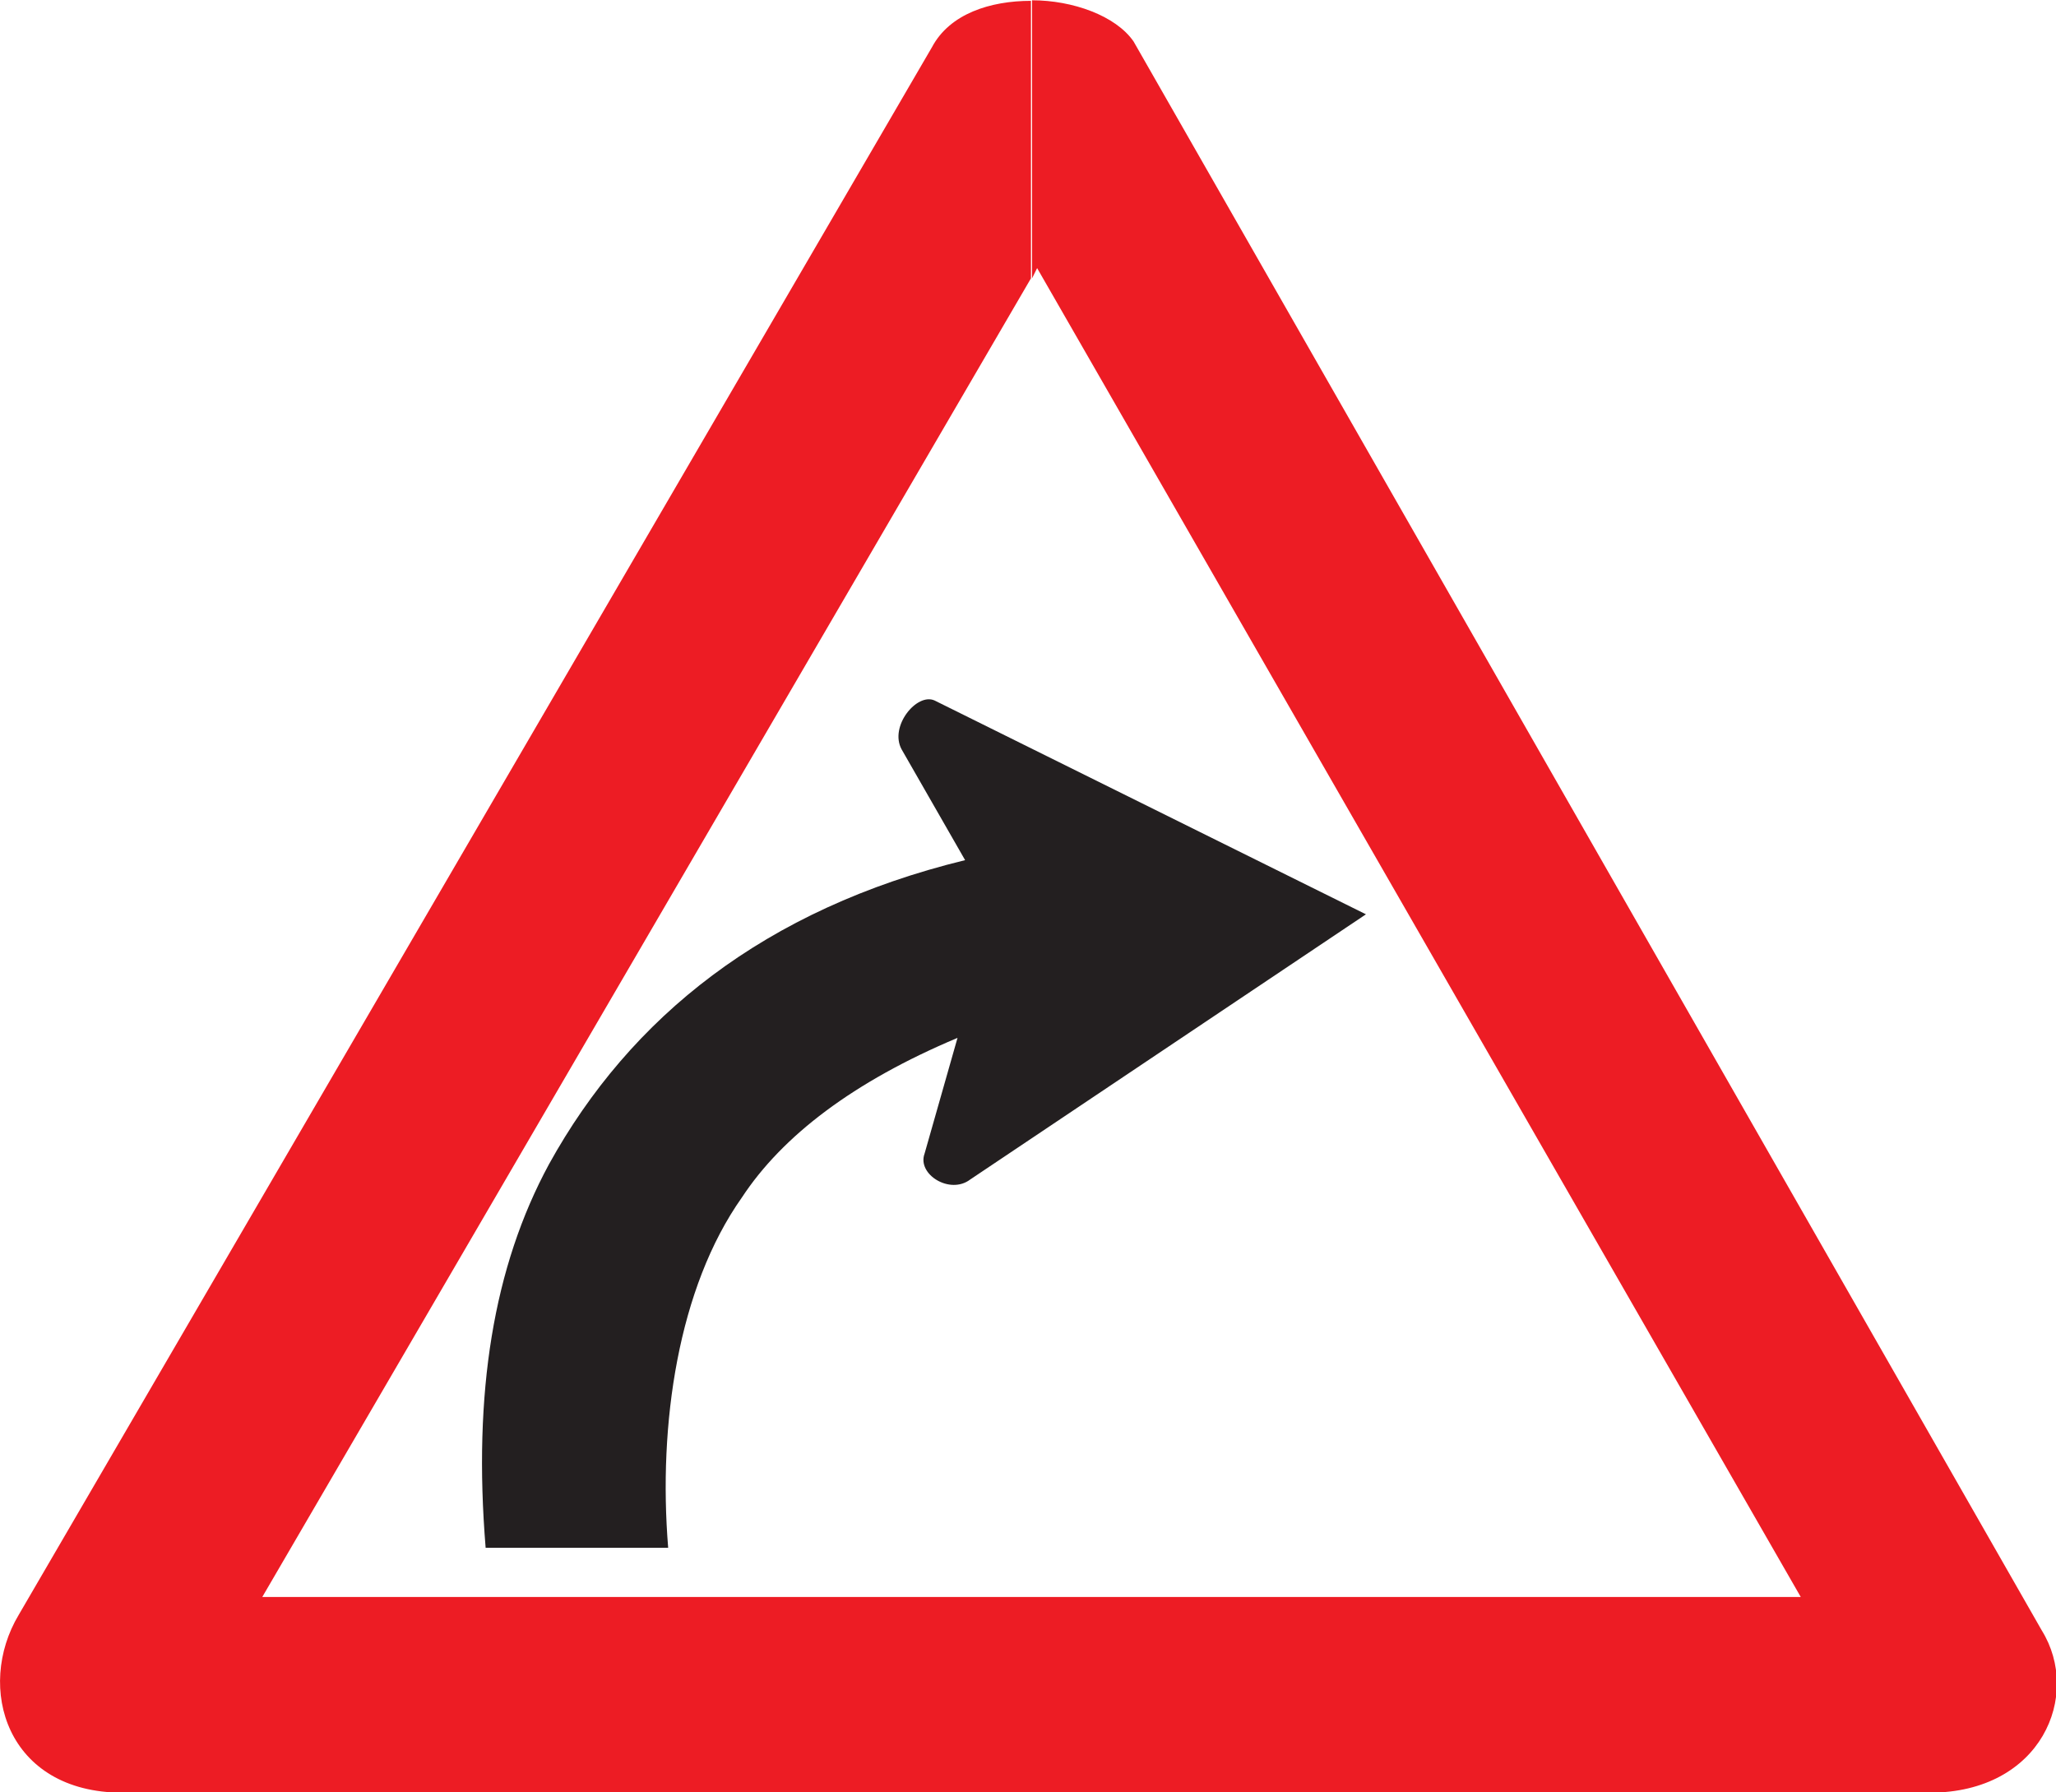 <svg width="78" height="68" viewBox="0 0 78 68" fill="none" xmlns="http://www.w3.org/2000/svg">
<path fill-rule="evenodd" clip-rule="evenodd" d="M25.349 58.721H18.424C17.945 52.855 18.712 48.069 20.832 44.16C23.91 38.591 29.013 34.487 36.614 32.632L34.206 28.431C33.727 27.555 34.787 26.268 35.458 26.576L51.821 34.687L36.806 44.749C36.039 45.333 34.787 44.554 35.075 43.77L36.326 39.375C32.379 41.035 29.684 43.089 28.145 45.431C25.727 48.853 24.965 54.028 25.349 58.721Z" fill="#231F20"/>
<path fill-rule="evenodd" clip-rule="evenodd" d="M39.112 60.587V68.011H73.201C77.462 68.011 78.975 64.302 77.462 61.858L43.005 1.573C42.329 0.595 40.694 0.011 39.154 0.011V10.56L39.346 10.171L68.317 60.587H39.112ZM39.112 10.56L9.95 60.587H39.112V68.011H4.655C0.229 68.011 -0.927 64.004 0.708 61.268L35.357 1.79C36.033 0.519 37.572 0.032 39.112 0.032V10.56Z" fill="#ED1C24"/>
</svg>
